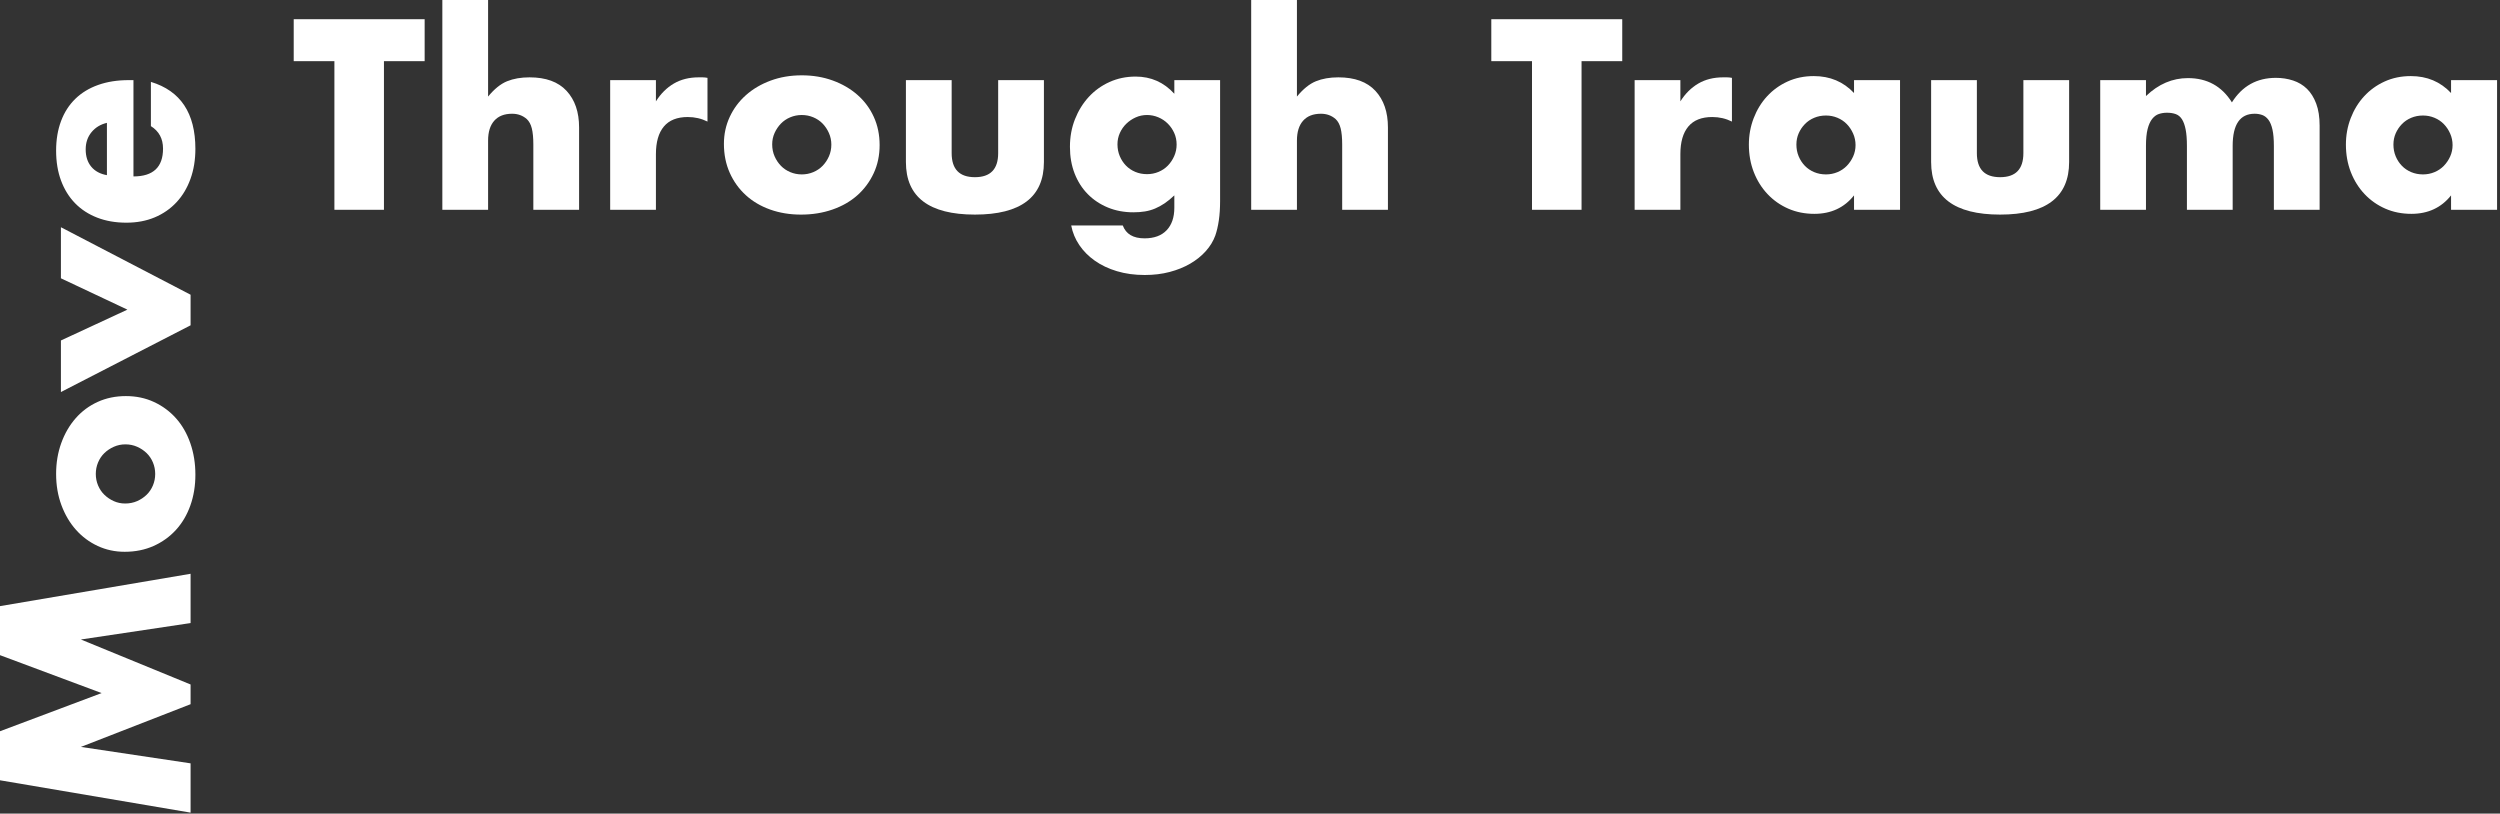 <?xml version="1.0" encoding="UTF-8" standalone="no"?><!DOCTYPE svg PUBLIC "-//W3C//DTD SVG 1.1//EN" "http://www.w3.org/Graphics/SVG/1.1/DTD/svg11.dtd"><svg width="100%" height="100%" viewBox="0 0 633 206" version="1.1" xmlns="http://www.w3.org/2000/svg" xmlns:xlink="http://www.w3.org/1999/xlink" xml:space="preserve" xmlns:serif="http://www.serif.com/" style="fill-rule:evenodd;clip-rule:evenodd;stroke-linejoin:round;stroke-miterlimit:2;"><rect x="0" y="0" width="633" height="206" fill="#333333" stroke="none"/><g><path d="M48.256,205.76l-48.256,-8.192l0,-12.416l25.728,-9.664l-25.728,-9.6l0,-12.416l48.256,-8.192l0,12.48l-27.776,4.16l27.776,11.392l0,4.992l-27.776,10.816l27.776,4.16l0,12.48Z" style="fill:#fff;fill-rule:nonzero;"/><path d="M31.68,127.488c1.109,0 2.123,-0.203 3.04,-0.608c0.917,-0.405 1.717,-0.939 2.4,-1.6c0.683,-0.661 1.216,-1.451 1.6,-2.368c0.384,-0.917 0.576,-1.888 0.576,-2.912c0,-1.024 -0.192,-1.995 -0.576,-2.912c-0.384,-0.917 -0.917,-1.707 -1.6,-2.368c-0.683,-0.661 -1.483,-1.195 -2.4,-1.6c-0.917,-0.405 -1.909,-0.608 -2.976,-0.608c-1.024,0 -1.995,0.203 -2.912,0.608c-0.917,0.405 -1.717,0.939 -2.4,1.6c-0.683,0.661 -1.216,1.451 -1.6,2.368c-0.384,0.917 -0.576,1.888 -0.576,2.912c0,1.024 0.192,1.995 0.576,2.912c0.384,0.917 0.917,1.707 1.6,2.368c0.683,0.661 1.472,1.195 2.368,1.6c0.896,0.405 1.856,0.608 2.88,0.608Zm-0.128,12.224c-2.432,0 -4.704,-0.491 -6.816,-1.472c-2.112,-0.981 -3.947,-2.347 -5.504,-4.096c-1.557,-1.749 -2.784,-3.829 -3.68,-6.24c-0.896,-2.411 -1.344,-5.045 -1.344,-7.904c0,-2.816 0.437,-5.429 1.312,-7.84c0.875,-2.411 2.091,-4.501 3.648,-6.272c1.557,-1.771 3.413,-3.147 5.568,-4.128c2.155,-0.981 4.533,-1.472 7.136,-1.472c2.603,0 4.981,0.501 7.136,1.504c2.155,1.003 4.011,2.379 5.568,4.128c1.557,1.749 2.763,3.851 3.616,6.304c0.853,2.453 1.28,5.109 1.28,7.968c0,2.816 -0.427,5.419 -1.28,7.808c-0.853,2.389 -2.069,4.448 -3.648,6.176c-1.579,1.728 -3.467,3.083 -5.664,4.064c-2.197,0.981 -4.64,1.472 -7.328,1.472Z" style="fill:#fff;fill-rule:nonzero;"/><path d="M15.424,86.208l16.832,-7.808l-16.832,-7.936l0,-12.928l32.832,17.088l0,7.744l-32.832,16.896l0,-13.056Z" style="fill:#fff;fill-rule:nonzero;"/><path d="M27.072,31.104c-1.621,0.384 -2.923,1.173 -3.904,2.368c-0.981,1.195 -1.472,2.645 -1.472,4.352c0,1.792 0.469,3.253 1.408,4.384c0.939,1.131 2.261,1.845 3.968,2.144l0,-13.248Zm6.72,13.568c4.992,0 7.488,-2.347 7.488,-7.04c0,-2.517 -1.024,-4.416 -3.072,-5.696l0,-11.2c7.509,2.261 11.264,7.915 11.264,16.96c0,2.773 -0.416,5.312 -1.248,7.616c-0.832,2.304 -2.016,4.277 -3.552,5.92c-1.536,1.643 -3.371,2.912 -5.504,3.808c-2.133,0.896 -4.523,1.344 -7.168,1.344c-2.731,0 -5.195,-0.427 -7.392,-1.28c-2.197,-0.853 -4.064,-2.069 -5.6,-3.648c-1.536,-1.579 -2.72,-3.488 -3.552,-5.728c-0.832,-2.24 -1.248,-4.768 -1.248,-7.584c0,-2.773 0.416,-5.269 1.248,-7.488c0.832,-2.219 2.037,-4.096 3.616,-5.632c1.579,-1.536 3.509,-2.709 5.792,-3.52c2.283,-0.811 4.853,-1.216 7.712,-1.216l1.216,0l0,24.384Z" style="fill:#fff;fill-rule:nonzero;"/><path d="M97.216,15.488l0,37.632l-12.544,0l0,-37.632l-10.304,0l0,-10.624l33.152,0l0,10.624l-10.304,0Z" style="fill:#fff;fill-rule:nonzero;"/><path d="M112,0l11.584,0l0,24.448c1.579,-1.92 3.179,-3.211 4.8,-3.872c1.621,-0.661 3.52,-0.992 5.696,-0.992c4.139,0 7.264,1.141 9.376,3.424c2.112,2.283 3.168,5.365 3.168,9.248l0,20.864l-11.584,0l0,-16.576c0,-1.664 -0.128,-3.008 -0.384,-4.032c-0.256,-1.024 -0.683,-1.813 -1.28,-2.368c-1.024,-0.896 -2.261,-1.344 -3.712,-1.344c-1.963,0 -3.467,0.587 -4.512,1.76c-1.045,1.173 -1.568,2.848 -1.568,5.024l0,17.536l-11.584,0l0,-53.12Z" style="fill:#fff;fill-rule:nonzero;"/><path d="M154.496,20.288l11.584,0l0,5.376c1.237,-1.963 2.752,-3.467 4.544,-4.512c1.792,-1.045 3.883,-1.568 6.272,-1.568l0.992,0c0.363,0 0.779,0.043 1.248,0.128l0,11.072c-1.536,-0.768 -3.2,-1.152 -4.992,-1.152c-2.688,0 -4.704,0.8 -6.048,2.4c-1.344,1.6 -2.016,3.936 -2.016,7.008l0,14.08l-11.584,0l0,-32.832Z" style="fill:#fff;fill-rule:nonzero;"/><path d="M195.52,36.544c0,1.109 0.203,2.123 0.608,3.04c0.405,0.917 0.939,1.717 1.6,2.4c0.661,0.683 1.451,1.216 2.368,1.6c0.917,0.384 1.888,0.576 2.912,0.576c1.024,0 1.995,-0.192 2.912,-0.576c0.917,-0.384 1.707,-0.917 2.368,-1.6c0.661,-0.683 1.195,-1.483 1.6,-2.4c0.405,-0.917 0.608,-1.909 0.608,-2.976c0,-1.024 -0.203,-1.995 -0.608,-2.912c-0.405,-0.917 -0.939,-1.717 -1.6,-2.4c-0.661,-0.683 -1.451,-1.216 -2.368,-1.6c-0.917,-0.384 -1.888,-0.576 -2.912,-0.576c-1.024,0 -1.995,0.192 -2.912,0.576c-0.917,0.384 -1.707,0.917 -2.368,1.6c-0.661,0.683 -1.195,1.472 -1.6,2.368c-0.405,0.896 -0.608,1.856 -0.608,2.88Zm-12.224,-0.128c0,-2.432 0.491,-4.704 1.472,-6.816c0.981,-2.112 2.347,-3.947 4.096,-5.504c1.749,-1.557 3.829,-2.784 6.24,-3.68c2.411,-0.896 5.045,-1.344 7.904,-1.344c2.816,0 5.429,0.437 7.84,1.312c2.411,0.875 4.501,2.091 6.272,3.648c1.771,1.557 3.147,3.413 4.128,5.568c0.981,2.155 1.472,4.533 1.472,7.136c0,2.603 -0.501,4.981 -1.504,7.136c-1.003,2.155 -2.379,4.011 -4.128,5.568c-1.749,1.557 -3.851,2.763 -6.304,3.616c-2.453,0.853 -5.109,1.28 -7.968,1.28c-2.816,0 -5.419,-0.427 -7.808,-1.28c-2.389,-0.853 -4.448,-2.069 -6.176,-3.648c-1.728,-1.579 -3.083,-3.467 -4.064,-5.664c-0.981,-2.197 -1.472,-4.64 -1.472,-7.328Z" style="fill:#fff;fill-rule:nonzero;"/><path d="M240.96,20.288l0,18.496c0,4.053 1.963,6.08 5.888,6.08c3.925,0 5.888,-2.027 5.888,-6.08l0,-18.496l11.584,0l0,20.736c0,4.437 -1.461,7.765 -4.384,9.984c-2.923,2.219 -7.285,3.328 -13.088,3.328c-5.803,0 -10.165,-1.109 -13.088,-3.328c-2.923,-2.219 -4.384,-5.547 -4.384,-9.984l0,-20.736l11.584,0Z" style="fill:#fff;fill-rule:nonzero;"/><path d="M282.944,36.544c0,1.067 0.192,2.059 0.576,2.976c0.384,0.917 0.907,1.717 1.568,2.4c0.661,0.683 1.451,1.216 2.368,1.6c0.917,0.384 1.909,0.576 2.976,0.576c1.024,0 1.995,-0.192 2.912,-0.576c0.917,-0.384 1.707,-0.917 2.368,-1.6c0.661,-0.683 1.195,-1.483 1.6,-2.4c0.405,-0.917 0.608,-1.888 0.608,-2.912c0,-1.067 -0.203,-2.048 -0.608,-2.944c-0.405,-0.896 -0.949,-1.685 -1.632,-2.368c-0.683,-0.683 -1.483,-1.216 -2.4,-1.6c-0.917,-0.384 -1.867,-0.576 -2.848,-0.576c-1.024,0 -1.984,0.203 -2.88,0.608c-0.896,0.405 -1.685,0.939 -2.368,1.6c-0.683,0.661 -1.227,1.44 -1.632,2.336c-0.405,0.896 -0.608,1.856 -0.608,2.88Zm25.984,-16.256l0,30.592c0,1.835 -0.107,3.477 -0.32,4.928c-0.213,1.451 -0.512,2.731 -0.896,3.84c-0.512,1.408 -1.312,2.72 -2.4,3.936c-1.088,1.216 -2.4,2.272 -3.936,3.168c-1.536,0.896 -3.275,1.6 -5.216,2.112c-1.941,0.512 -4.043,0.768 -6.304,0.768c-2.56,0 -4.907,-0.32 -7.04,-0.96c-2.133,-0.64 -4,-1.525 -5.6,-2.656c-1.6,-1.131 -2.912,-2.453 -3.936,-3.968c-1.024,-1.515 -1.707,-3.168 -2.048,-4.96l13.056,0c0.811,2.176 2.645,3.264 5.504,3.264c2.432,0 4.299,-0.683 5.6,-2.048c1.301,-1.365 1.952,-3.264 1.952,-5.696l0,-3.136c-0.853,0.811 -1.675,1.483 -2.464,2.016c-0.789,0.533 -1.589,0.971 -2.4,1.312c-0.811,0.341 -1.664,0.587 -2.56,0.736c-0.896,0.149 -1.877,0.224 -2.944,0.224c-2.347,0 -4.501,-0.405 -6.464,-1.216c-1.963,-0.811 -3.659,-1.941 -5.088,-3.392c-1.429,-1.451 -2.539,-3.189 -3.328,-5.216c-0.789,-2.027 -1.184,-4.277 -1.184,-6.752c0,-2.517 0.427,-4.853 1.28,-7.008c0.853,-2.155 2.016,-4.032 3.488,-5.632c1.472,-1.6 3.221,-2.859 5.248,-3.776c2.027,-0.917 4.235,-1.376 6.624,-1.376c3.883,0 7.147,1.451 9.792,4.352l0,-3.456l11.584,0Z" style="fill:#fff;fill-rule:nonzero;"/><path d="M316.8,0l11.584,0l0,24.448c1.579,-1.92 3.179,-3.211 4.8,-3.872c1.621,-0.661 3.52,-0.992 5.696,-0.992c4.139,0 7.264,1.141 9.376,3.424c2.112,2.283 3.168,5.365 3.168,9.248l0,20.864l-11.584,0l0,-16.576c0,-1.664 -0.128,-3.008 -0.384,-4.032c-0.256,-1.024 -0.683,-1.813 -1.28,-2.368c-1.024,-0.896 -2.261,-1.344 -3.712,-1.344c-1.963,0 -3.467,0.587 -4.512,1.76c-1.045,1.173 -1.568,2.848 -1.568,5.024l0,17.536l-11.584,0l0,-53.12Z" style="fill:#fff;fill-rule:nonzero;"/><path d="M400.448,15.488l0,37.632l-12.544,0l0,-37.632l-10.304,0l0,-10.624l33.152,0l0,10.624l-10.304,0Z" style="fill:#fff;fill-rule:nonzero;"/><path d="M413.888,20.288l11.584,0l0,5.376c1.237,-1.963 2.752,-3.467 4.544,-4.512c1.792,-1.045 3.883,-1.568 6.272,-1.568l0.992,0c0.363,0 0.779,0.043 1.248,0.128l0,11.072c-1.536,-0.768 -3.2,-1.152 -4.992,-1.152c-2.688,0 -4.704,0.8 -6.048,2.4c-1.344,1.6 -2.016,3.936 -2.016,7.008l0,14.08l-11.584,0l0,-32.832Z" style="fill:#fff;fill-rule:nonzero;"/><path d="M454.848,36.608c0,1.067 0.192,2.059 0.576,2.976c0.384,0.917 0.907,1.717 1.568,2.4c0.661,0.683 1.451,1.216 2.368,1.6c0.917,0.384 1.909,0.576 2.976,0.576c1.024,0 1.995,-0.192 2.912,-0.576c0.917,-0.384 1.707,-0.917 2.368,-1.6c0.661,-0.683 1.195,-1.472 1.6,-2.368c0.405,-0.896 0.608,-1.856 0.608,-2.88c0,-1.024 -0.203,-1.995 -0.608,-2.912c-0.405,-0.917 -0.939,-1.717 -1.6,-2.4c-0.661,-0.683 -1.451,-1.216 -2.368,-1.6c-0.917,-0.384 -1.888,-0.576 -2.912,-0.576c-1.067,0 -2.059,0.192 -2.976,0.576c-0.917,0.384 -1.707,0.917 -2.368,1.6c-0.661,0.683 -1.184,1.461 -1.568,2.336c-0.384,0.875 -0.576,1.824 -0.576,2.848Zm14.592,-16.32l11.648,0l0,32.832l-11.648,0l0,-3.648c-2.475,3.115 -5.824,4.672 -10.048,4.672c-2.389,0 -4.587,-0.437 -6.592,-1.312c-2.005,-0.875 -3.755,-2.101 -5.248,-3.68c-1.493,-1.579 -2.656,-3.435 -3.488,-5.568c-0.832,-2.133 -1.248,-4.459 -1.248,-6.976c0,-2.347 0.405,-4.576 1.216,-6.688c0.811,-2.112 1.941,-3.957 3.392,-5.536c1.451,-1.579 3.179,-2.827 5.184,-3.744c2.005,-0.917 4.224,-1.376 6.656,-1.376c4.096,0 7.488,1.429 10.176,4.288l0,-3.264Z" style="fill:#fff;fill-rule:nonzero;"/><path d="M500.544,20.288l0,18.496c0,4.053 1.963,6.08 5.888,6.08c3.925,0 5.888,-2.027 5.888,-6.08l0,-18.496l11.584,0l0,20.736c0,4.437 -1.461,7.765 -4.384,9.984c-2.923,2.219 -7.285,3.328 -13.088,3.328c-5.803,0 -10.165,-1.109 -13.088,-3.328c-2.923,-2.219 -4.384,-5.547 -4.384,-9.984l0,-20.736l11.584,0Z" style="fill:#fff;fill-rule:nonzero;"/><path d="M531.776,20.288l11.584,0l0,4.032c3.157,-3.029 6.699,-4.544 10.624,-4.544c4.864,0 8.576,2.048 11.136,6.144c2.603,-4.139 6.315,-6.208 11.136,-6.208c1.536,0 2.987,0.224 4.352,0.672c1.365,0.448 2.539,1.152 3.52,2.112c0.981,0.96 1.76,2.208 2.336,3.744c0.576,1.536 0.864,3.392 0.864,5.568l0,21.312l-11.584,0l0,-16.192c0,-1.664 -0.117,-3.029 -0.352,-4.096c-0.235,-1.067 -0.576,-1.899 -1.024,-2.496c-0.448,-0.597 -0.971,-1.003 -1.568,-1.216c-0.597,-0.213 -1.237,-0.32 -1.92,-0.32c-3.712,0 -5.568,2.709 -5.568,8.128l0,16.192l-11.584,0l0,-16.192c0,-1.664 -0.107,-3.04 -0.32,-4.128c-0.213,-1.088 -0.523,-1.952 -0.928,-2.592c-0.405,-0.64 -0.928,-1.077 -1.568,-1.312c-0.64,-0.235 -1.387,-0.352 -2.24,-0.352c-0.725,0 -1.408,0.107 -2.048,0.32c-0.64,0.213 -1.205,0.629 -1.696,1.248c-0.491,0.619 -0.875,1.472 -1.152,2.56c-0.277,1.088 -0.416,2.507 -0.416,4.256l0,16.192l-11.584,0l0,-32.832Z" style="fill:#fff;fill-rule:nonzero;"/><path d="M606.016,36.608c0,1.067 0.192,2.059 0.576,2.976c0.384,0.917 0.907,1.717 1.568,2.4c0.661,0.683 1.451,1.216 2.368,1.6c0.917,0.384 1.909,0.576 2.976,0.576c1.024,0 1.995,-0.192 2.912,-0.576c0.917,-0.384 1.707,-0.917 2.368,-1.6c0.661,-0.683 1.195,-1.472 1.6,-2.368c0.405,-0.896 0.608,-1.856 0.608,-2.88c0,-1.024 -0.203,-1.995 -0.608,-2.912c-0.405,-0.917 -0.939,-1.717 -1.6,-2.4c-0.661,-0.683 -1.451,-1.216 -2.368,-1.6c-0.917,-0.384 -1.888,-0.576 -2.912,-0.576c-1.067,0 -2.059,0.192 -2.976,0.576c-0.917,0.384 -1.707,0.917 -2.368,1.6c-0.661,0.683 -1.184,1.461 -1.568,2.336c-0.384,0.875 -0.576,1.824 -0.576,2.848Zm14.592,-16.32l11.648,0l0,32.832l-11.648,0l0,-3.648c-2.475,3.115 -5.824,4.672 -10.048,4.672c-2.389,0 -4.587,-0.437 -6.592,-1.312c-2.005,-0.875 -3.755,-2.101 -5.248,-3.68c-1.493,-1.579 -2.656,-3.435 -3.488,-5.568c-0.832,-2.133 -1.248,-4.459 -1.248,-6.976c0,-2.347 0.405,-4.576 1.216,-6.688c0.811,-2.112 1.941,-3.957 3.392,-5.536c1.451,-1.579 3.179,-2.827 5.184,-3.744c2.005,-0.917 4.224,-1.376 6.656,-1.376c4.096,0 7.488,1.429 10.176,4.288l0,-3.264Z" style="fill:#fff;fill-rule:nonzero;"/></g></svg>